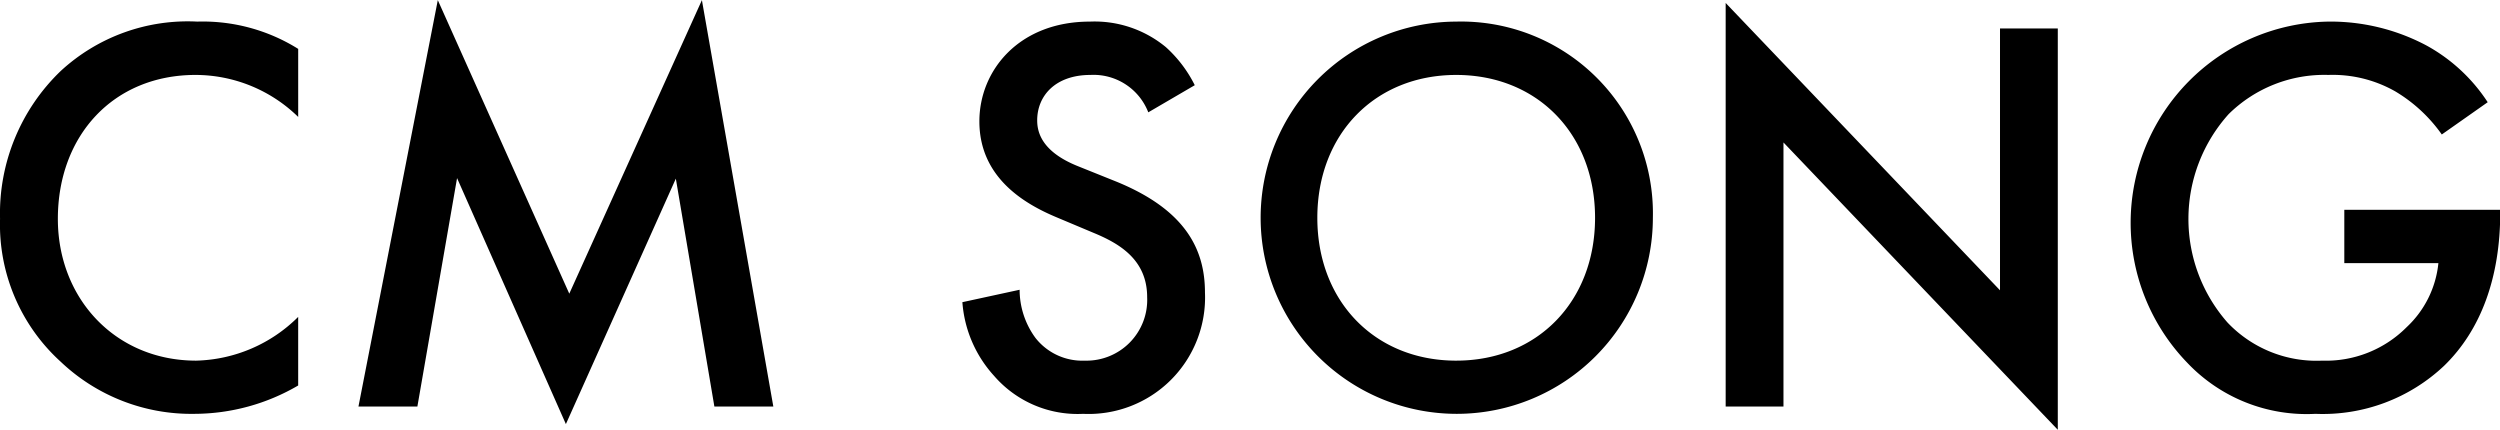 <svg xmlns="http://www.w3.org/2000/svg" width="185.156" height="31.82" viewBox="0 0 185.156 31.82">
  <defs>
    <style>
      .cls-1 {
        fill-rule: evenodd;
      }
    </style>
  </defs>
  <path id="title-song.svg" class="cls-1" d="M629.459,7885.71a13.339,13.339,0,0,0-7.472-2.02,13.867,13.867,0,0,0-10.117,3.66,14.631,14.631,0,0,0-4.492,10.95,13.72,13.72,0,0,0,4.492,10.58,14.04,14.04,0,0,0,9.907,3.86,15.274,15.274,0,0,0,7.682-2.1v-5.08a11.076,11.076,0,0,1-7.556,3.24c-5.961,0-10.243-4.58-10.243-10.5,0-6.17,4.114-10.66,10.2-10.66a10.89,10.89,0,0,1,7.6,3.11v-5.04Zm8.828,26.49,2.939-16.92,8.06,18.22,8.143-18.18,2.855,16.88h4.366l-5.29-30.1-9.822,21.74L639.8,7882.1l-5.877,30.1h4.365Zm57.575-23.8a9.494,9.494,0,0,0-2.141-2.82,8.284,8.284,0,0,0-5.625-1.89c-5.247,0-8.186,3.61-8.186,7.39,0,4.2,3.4,6.13,5.709,7.1l2.687,1.13c1.847,0.76,4.03,1.93,4.03,4.79a4.5,4.5,0,0,1-4.618,4.7,4.412,4.412,0,0,1-3.652-1.68,6.035,6.035,0,0,1-1.175-3.57l-4.24.92a9.073,9.073,0,0,0,2.351,5.46,8.175,8.175,0,0,0,6.59,2.81,8.627,8.627,0,0,0,9.026-8.98c0-3.19-1.428-6.13-6.591-8.23l-2.813-1.13c-2.728-1.09-3.022-2.56-3.022-3.4,0-1.81,1.343-3.36,3.946-3.36a4.347,4.347,0,0,1,4.282,2.77Zm19.363-4.71a14.525,14.525,0,1,0,14.566,14.53A14.207,14.207,0,0,0,715.225,7883.69Zm0,25.11c-6,0-10.285-4.37-10.285-10.58s4.282-10.58,10.285-10.58,10.284,4.37,10.284,10.58S721.228,7908.8,715.225,7908.8Zm24.238,3.4v-19.56l20.317,21.28V7884.2H755.5v19.39l-20.318-21.28v29.89h4.282ZM781,7901.58h6.968a7.508,7.508,0,0,1-2.35,4.74,8.428,8.428,0,0,1-6.255,2.48,9.09,9.09,0,0,1-7.011-2.82,11.611,11.611,0,0,1,.084-15.44,10.086,10.086,0,0,1,7.389-2.9,9.372,9.372,0,0,1,4.953,1.22,11.279,11.279,0,0,1,3.442,3.19l3.4-2.39a12.7,12.7,0,0,0-4.533-4.2,15.125,15.125,0,0,0-7.3-1.77,14.905,14.905,0,0,0-10.453,25.23,12.182,12.182,0,0,0,9.529,3.82,13.092,13.092,0,0,0,9.529-3.56c2.729-2.65,4.156-6.55,4.156-11.34v-0.21H781v3.95Z" transform="translate(-607.375 -7882.09)"/>
</svg>
